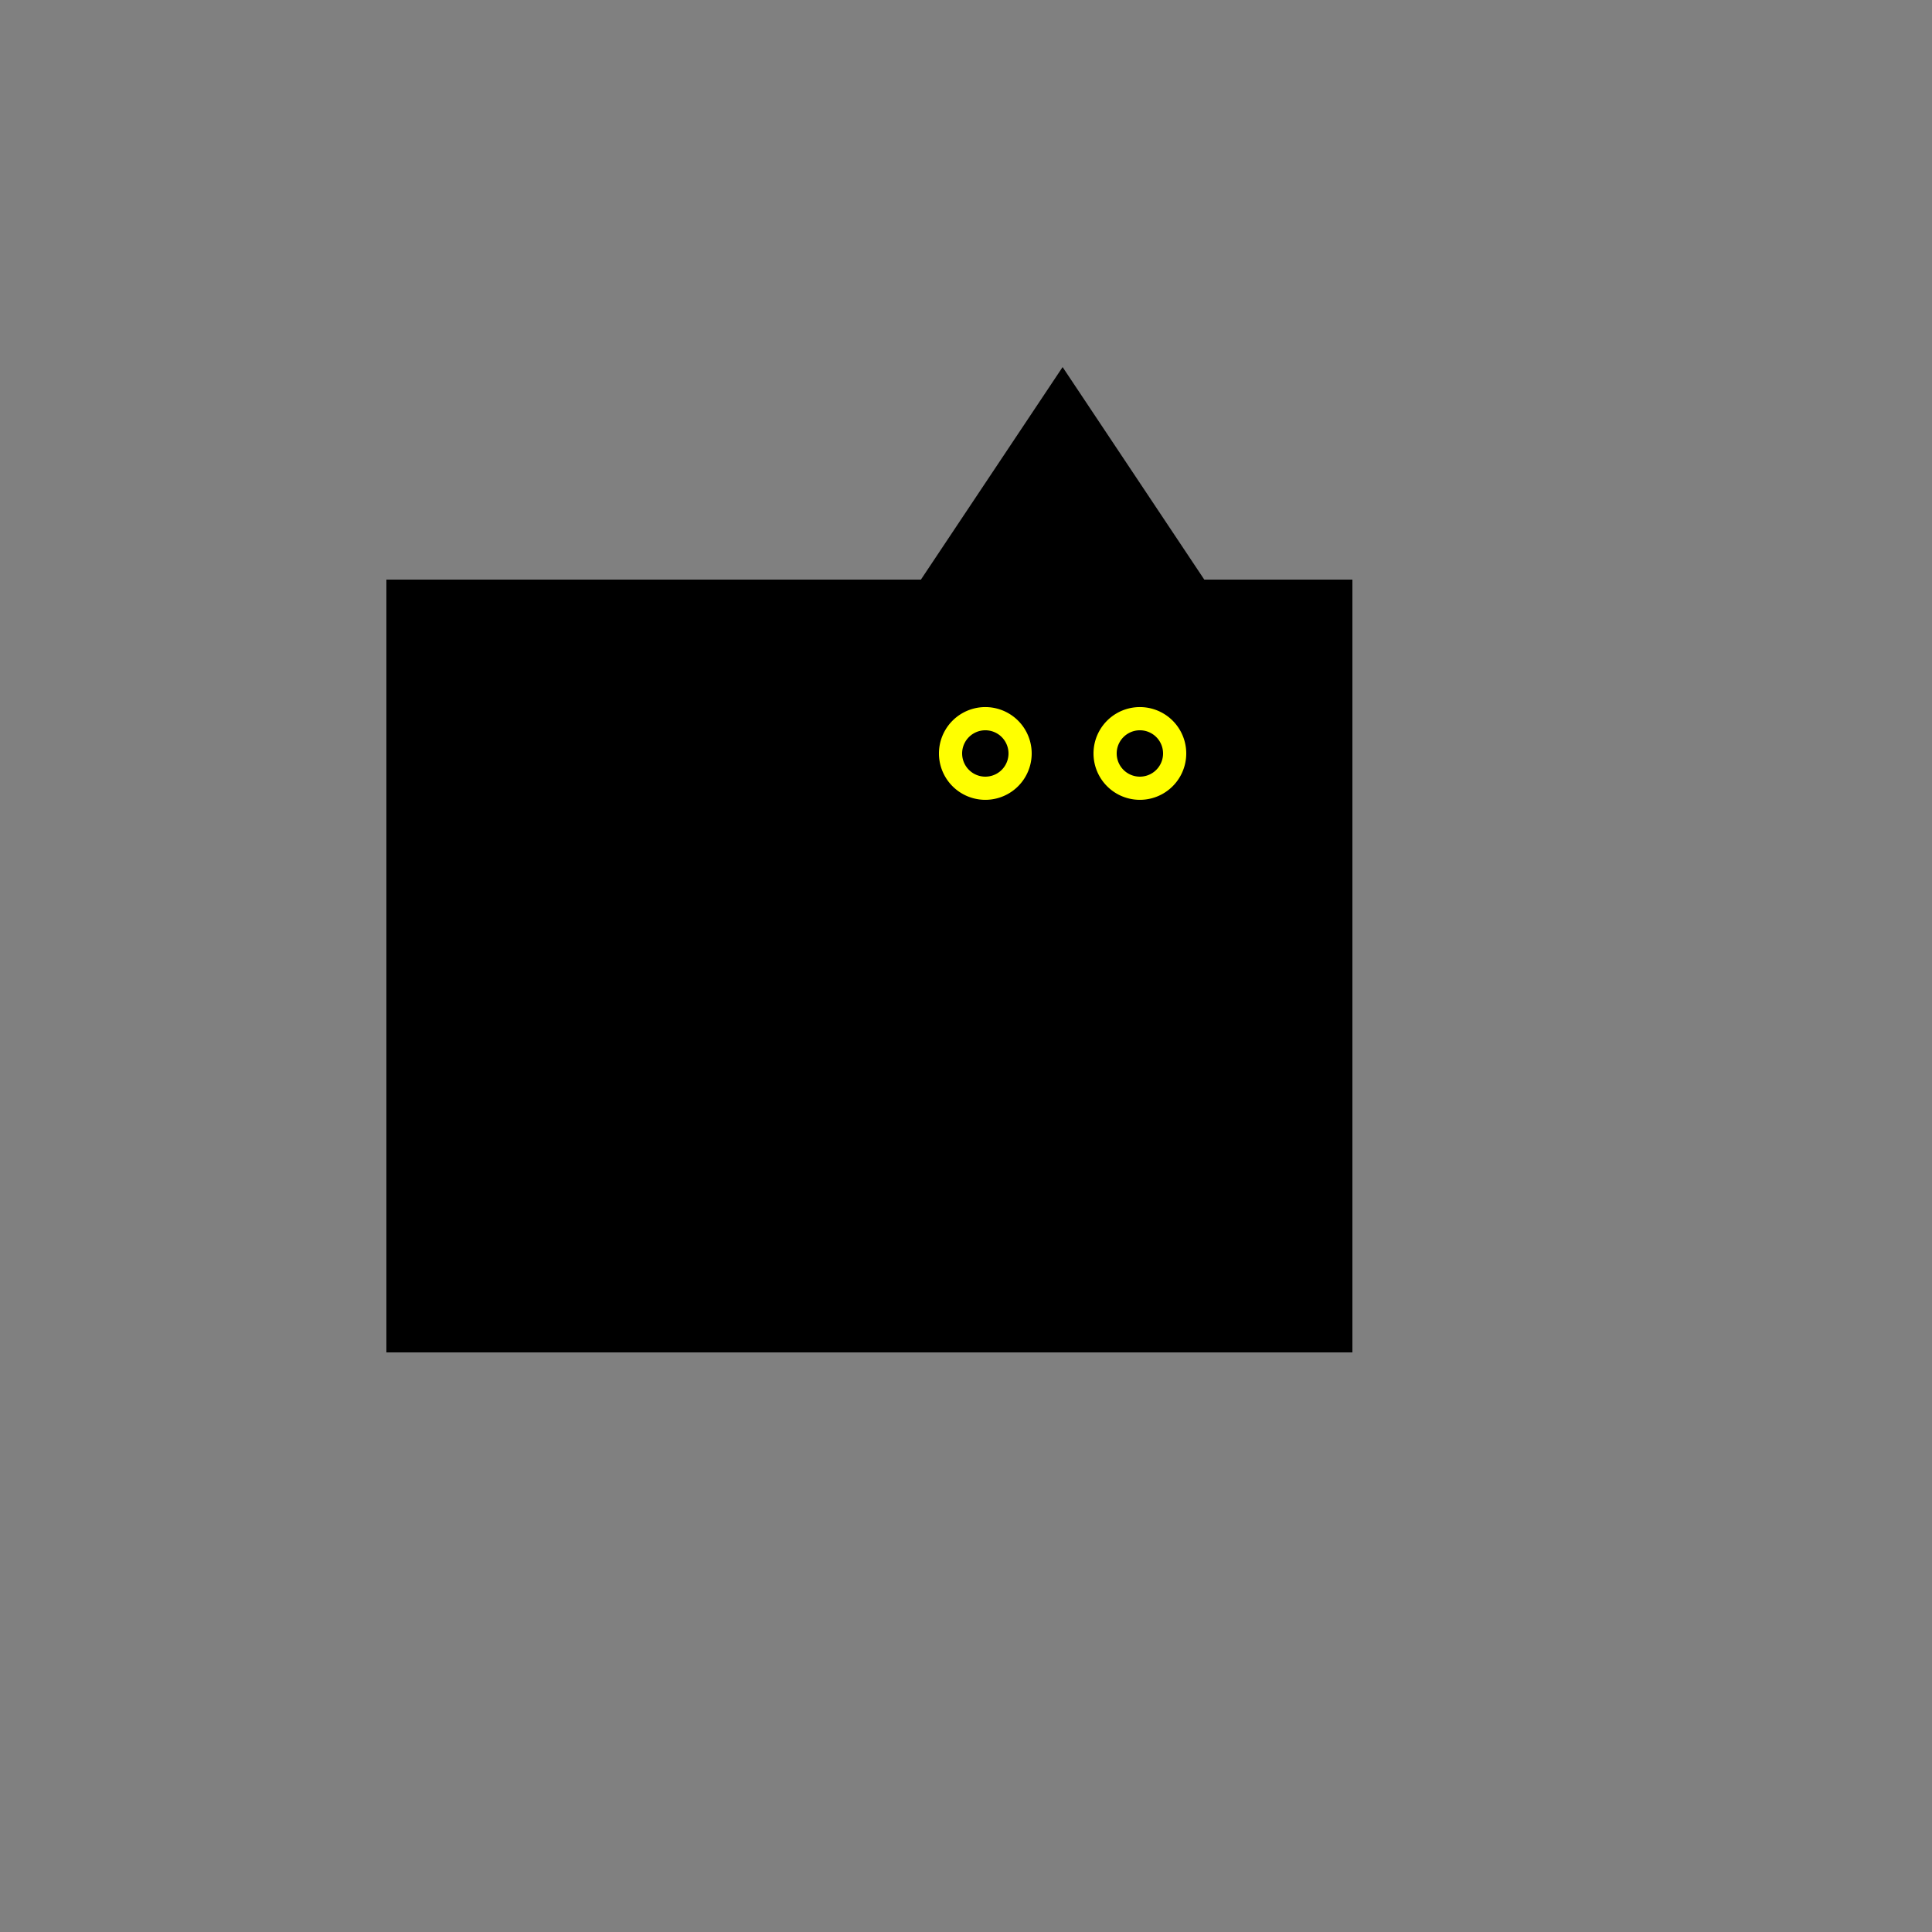 <!--

Generated by DrawGPT.
Free, open source, AI generated images in SVG, PNG, and HTML Canvas format.
https://drawgpt.ai

Created: 2023-09-26T07:32:19.402Z
Link: https://drawgpt.ai/prompt/35321/

-->
<svg xmlns="http://www.w3.org/2000/svg" xmlns:xlink="http://www.w3.org/1999/xlink" width="500" height="500"><rect width="100%" height="100%" fill="#808080" stroke="none"/><defs/><g><rect fill="black" stroke="none" x="100" y="150" width="250" height="200"/><path fill="black" stroke="none" paint-order="stroke fill markers" d=" M 325 200 A 50 50 0 1 1 325 199.95"/><path fill="black" stroke="none" paint-order="stroke fill markers" d=" M 315 155 L 275 105 L 235 155"/><path fill="black" stroke="none" paint-order="stroke fill markers" d=" M 315 155 L 275 95 L 235 155"/><path fill="yellow" stroke="none" paint-order="stroke fill markers" d=" M 267 195 A 12 12 0 1 1 267 194.988"/><path fill="yellow" stroke="none" paint-order="stroke fill markers" d=" M 307 195 A 12 12 0 1 1 307 194.988"/><path fill="black" stroke="none" paint-order="stroke fill markers" d=" M 261 195 A 6 6 0 1 1 261 194.994"/><path fill="black" stroke="none" paint-order="stroke fill markers" d=" M 301 195 A 6 6 0 1 1 301 194.994"/><path fill="black" stroke="none" paint-order="stroke fill markers" d=" M 281 215 A 6 6 0 1 1 281 214.994"/><path fill="none" stroke="black" paint-order="fill stroke markers" d=" M 260 230 L 290 230" stroke-miterlimit="10" stroke-width="2" stroke-dasharray=""/><path fill="none" stroke="black" paint-order="fill stroke markers" d=" M 250 210 L 220 200" stroke-miterlimit="10" stroke-width="2" stroke-dasharray=""/><path fill="none" stroke="black" paint-order="fill stroke markers" d=" M 250 220 L 220 220" stroke-miterlimit="10" stroke-width="2" stroke-dasharray=""/><path fill="none" stroke="black" paint-order="fill stroke markers" d=" M 250 230 L 220 240" stroke-miterlimit="10" stroke-width="2" stroke-dasharray=""/><path fill="none" stroke="black" paint-order="fill stroke markers" d=" M 300 210 L 330 200" stroke-miterlimit="10" stroke-width="2" stroke-dasharray=""/><path fill="none" stroke="black" paint-order="fill stroke markers" d=" M 300 220 L 330 220" stroke-miterlimit="10" stroke-width="2" stroke-dasharray=""/><path fill="none" stroke="black" paint-order="fill stroke markers" d=" M 300 230 L 330 240" stroke-miterlimit="10" stroke-width="2" stroke-dasharray=""/></g></svg>